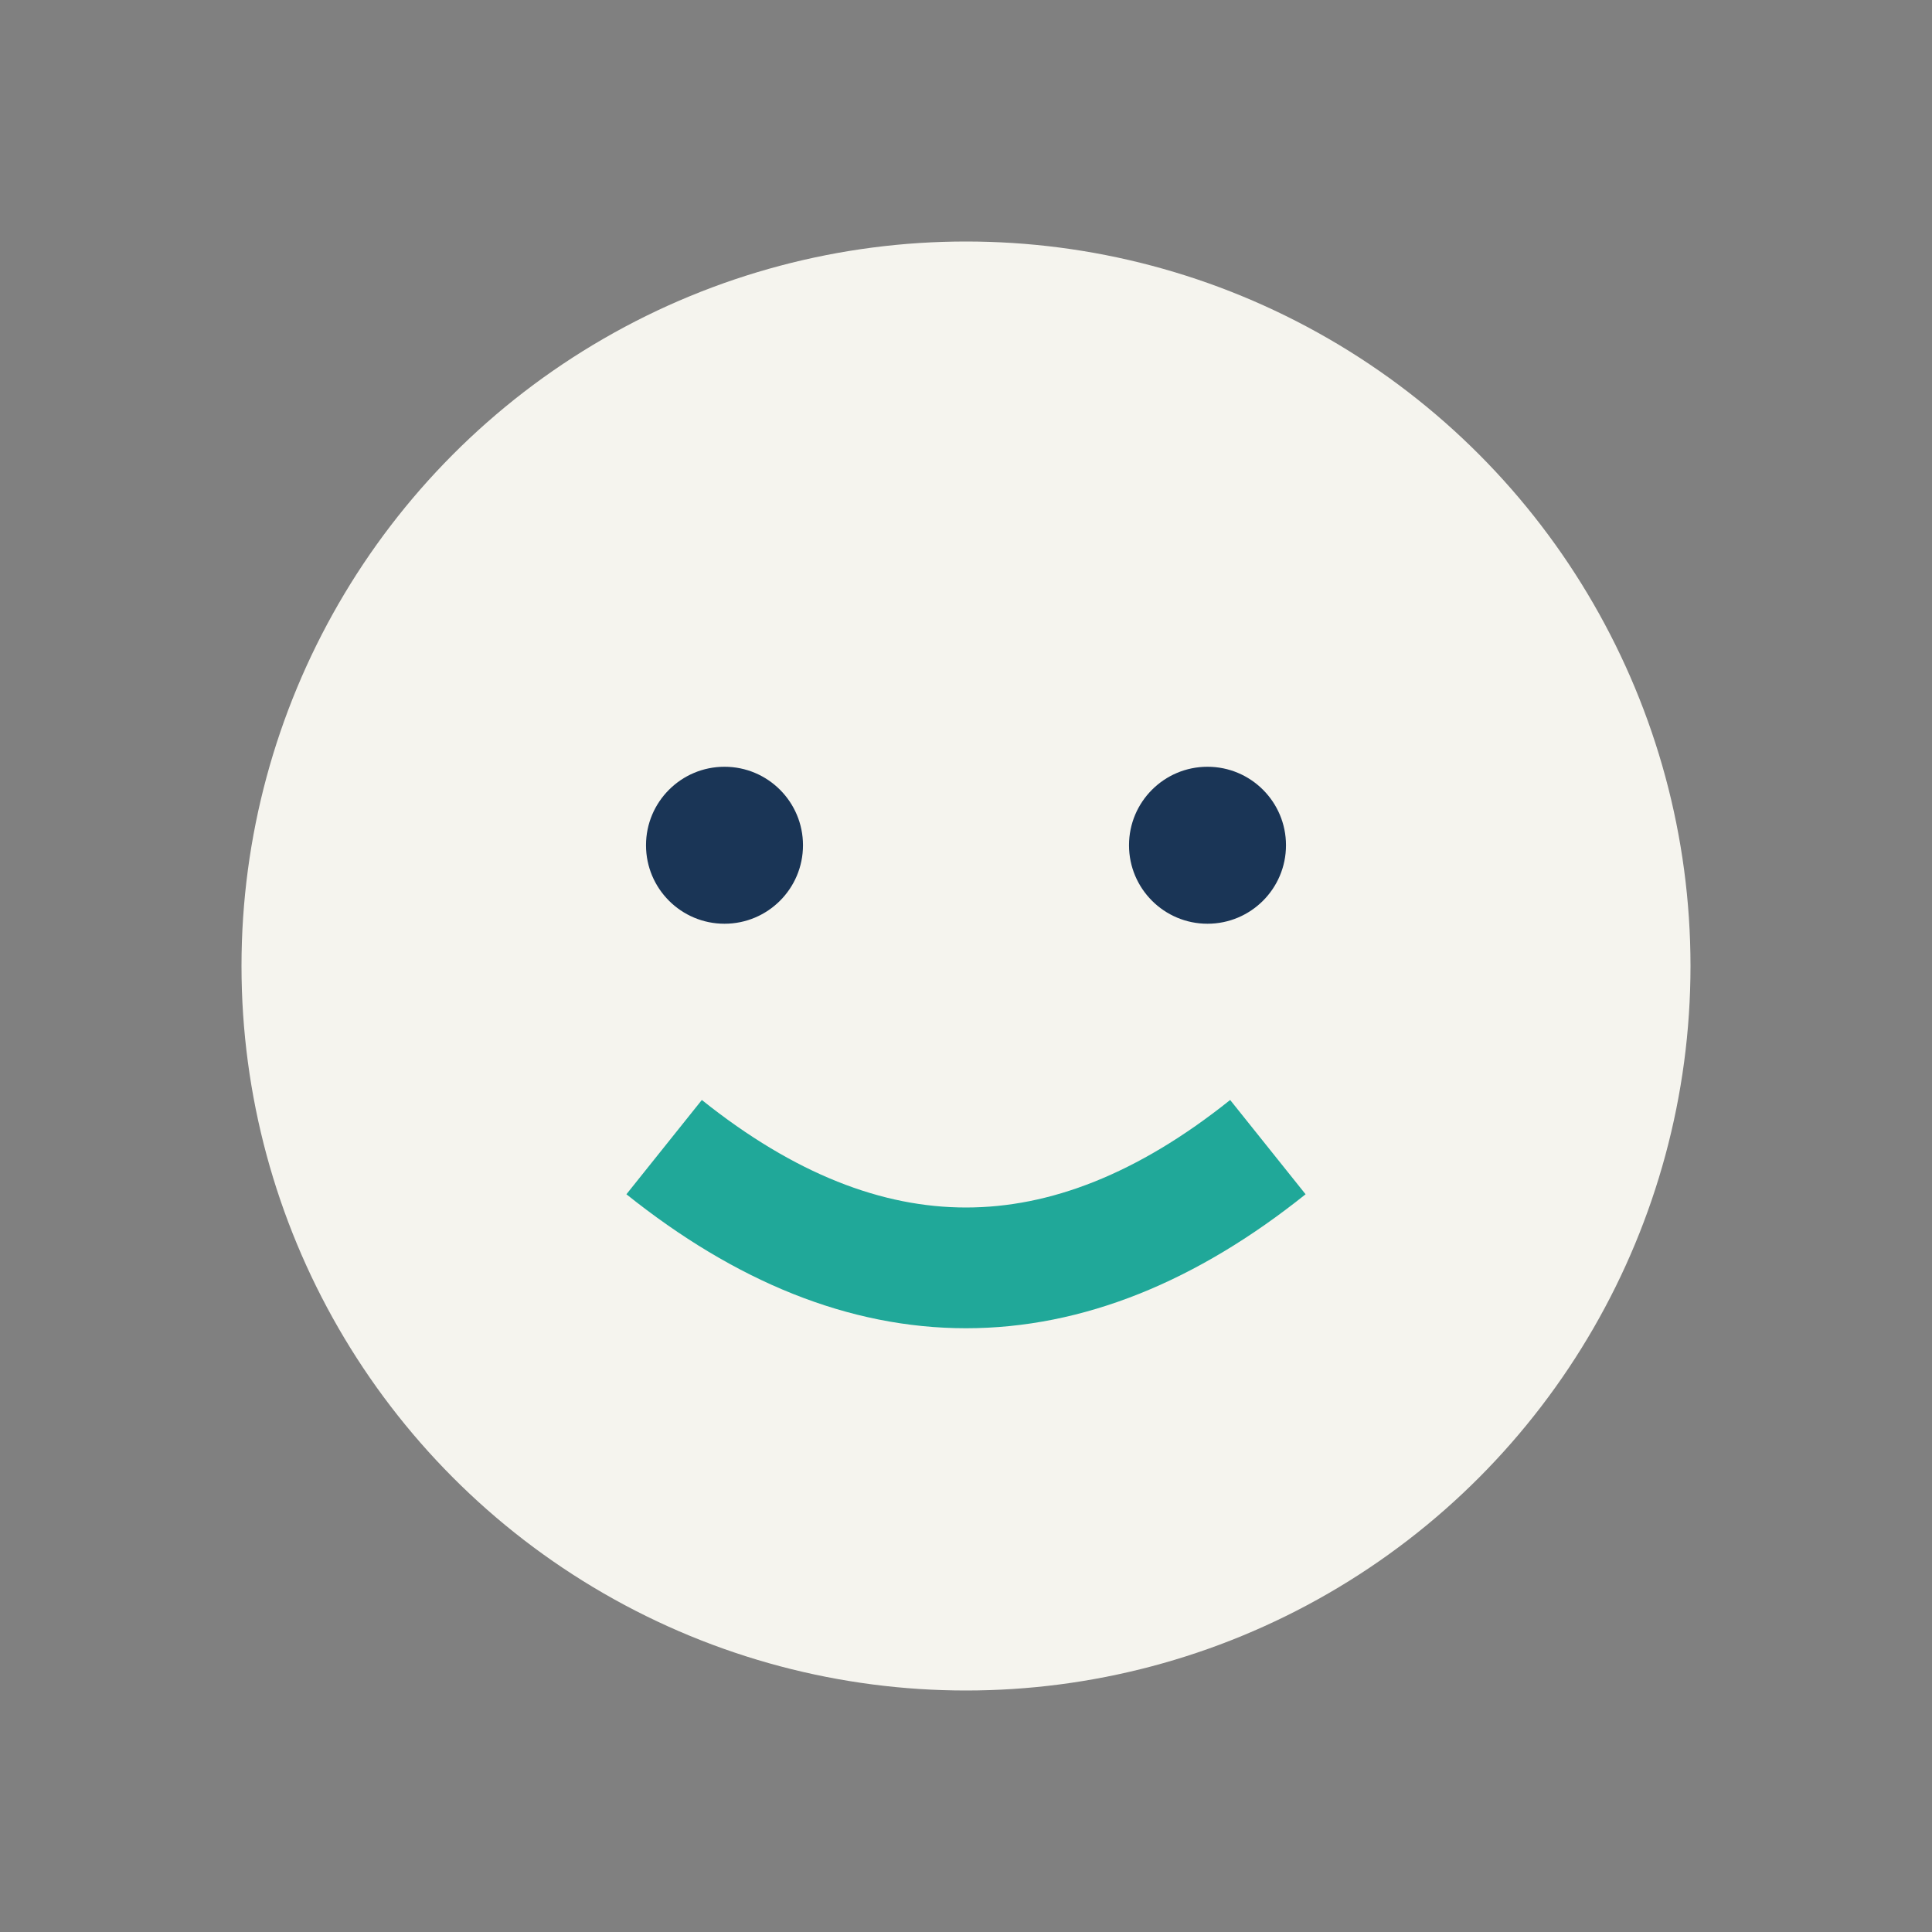 <?xml version="1.0" encoding="UTF-8"?>
<svg xmlns="http://www.w3.org/2000/svg" height="32" width="32" viewBox="0 0 32 32"><rect x="0" y="0" width="32" height="32" fill="#808080" stroke="none"/><circle cx="16" cy="16" r="12" fill="#F5F4EE"/><path d="M11 19q5 4 10 0" stroke="#20A899" stroke-width="2" fill="none"/><circle cx="12" cy="14" r="1.3" fill="#1A3556"/><circle cx="20" cy="14" r="1.3" fill="#1A3556"/></svg>